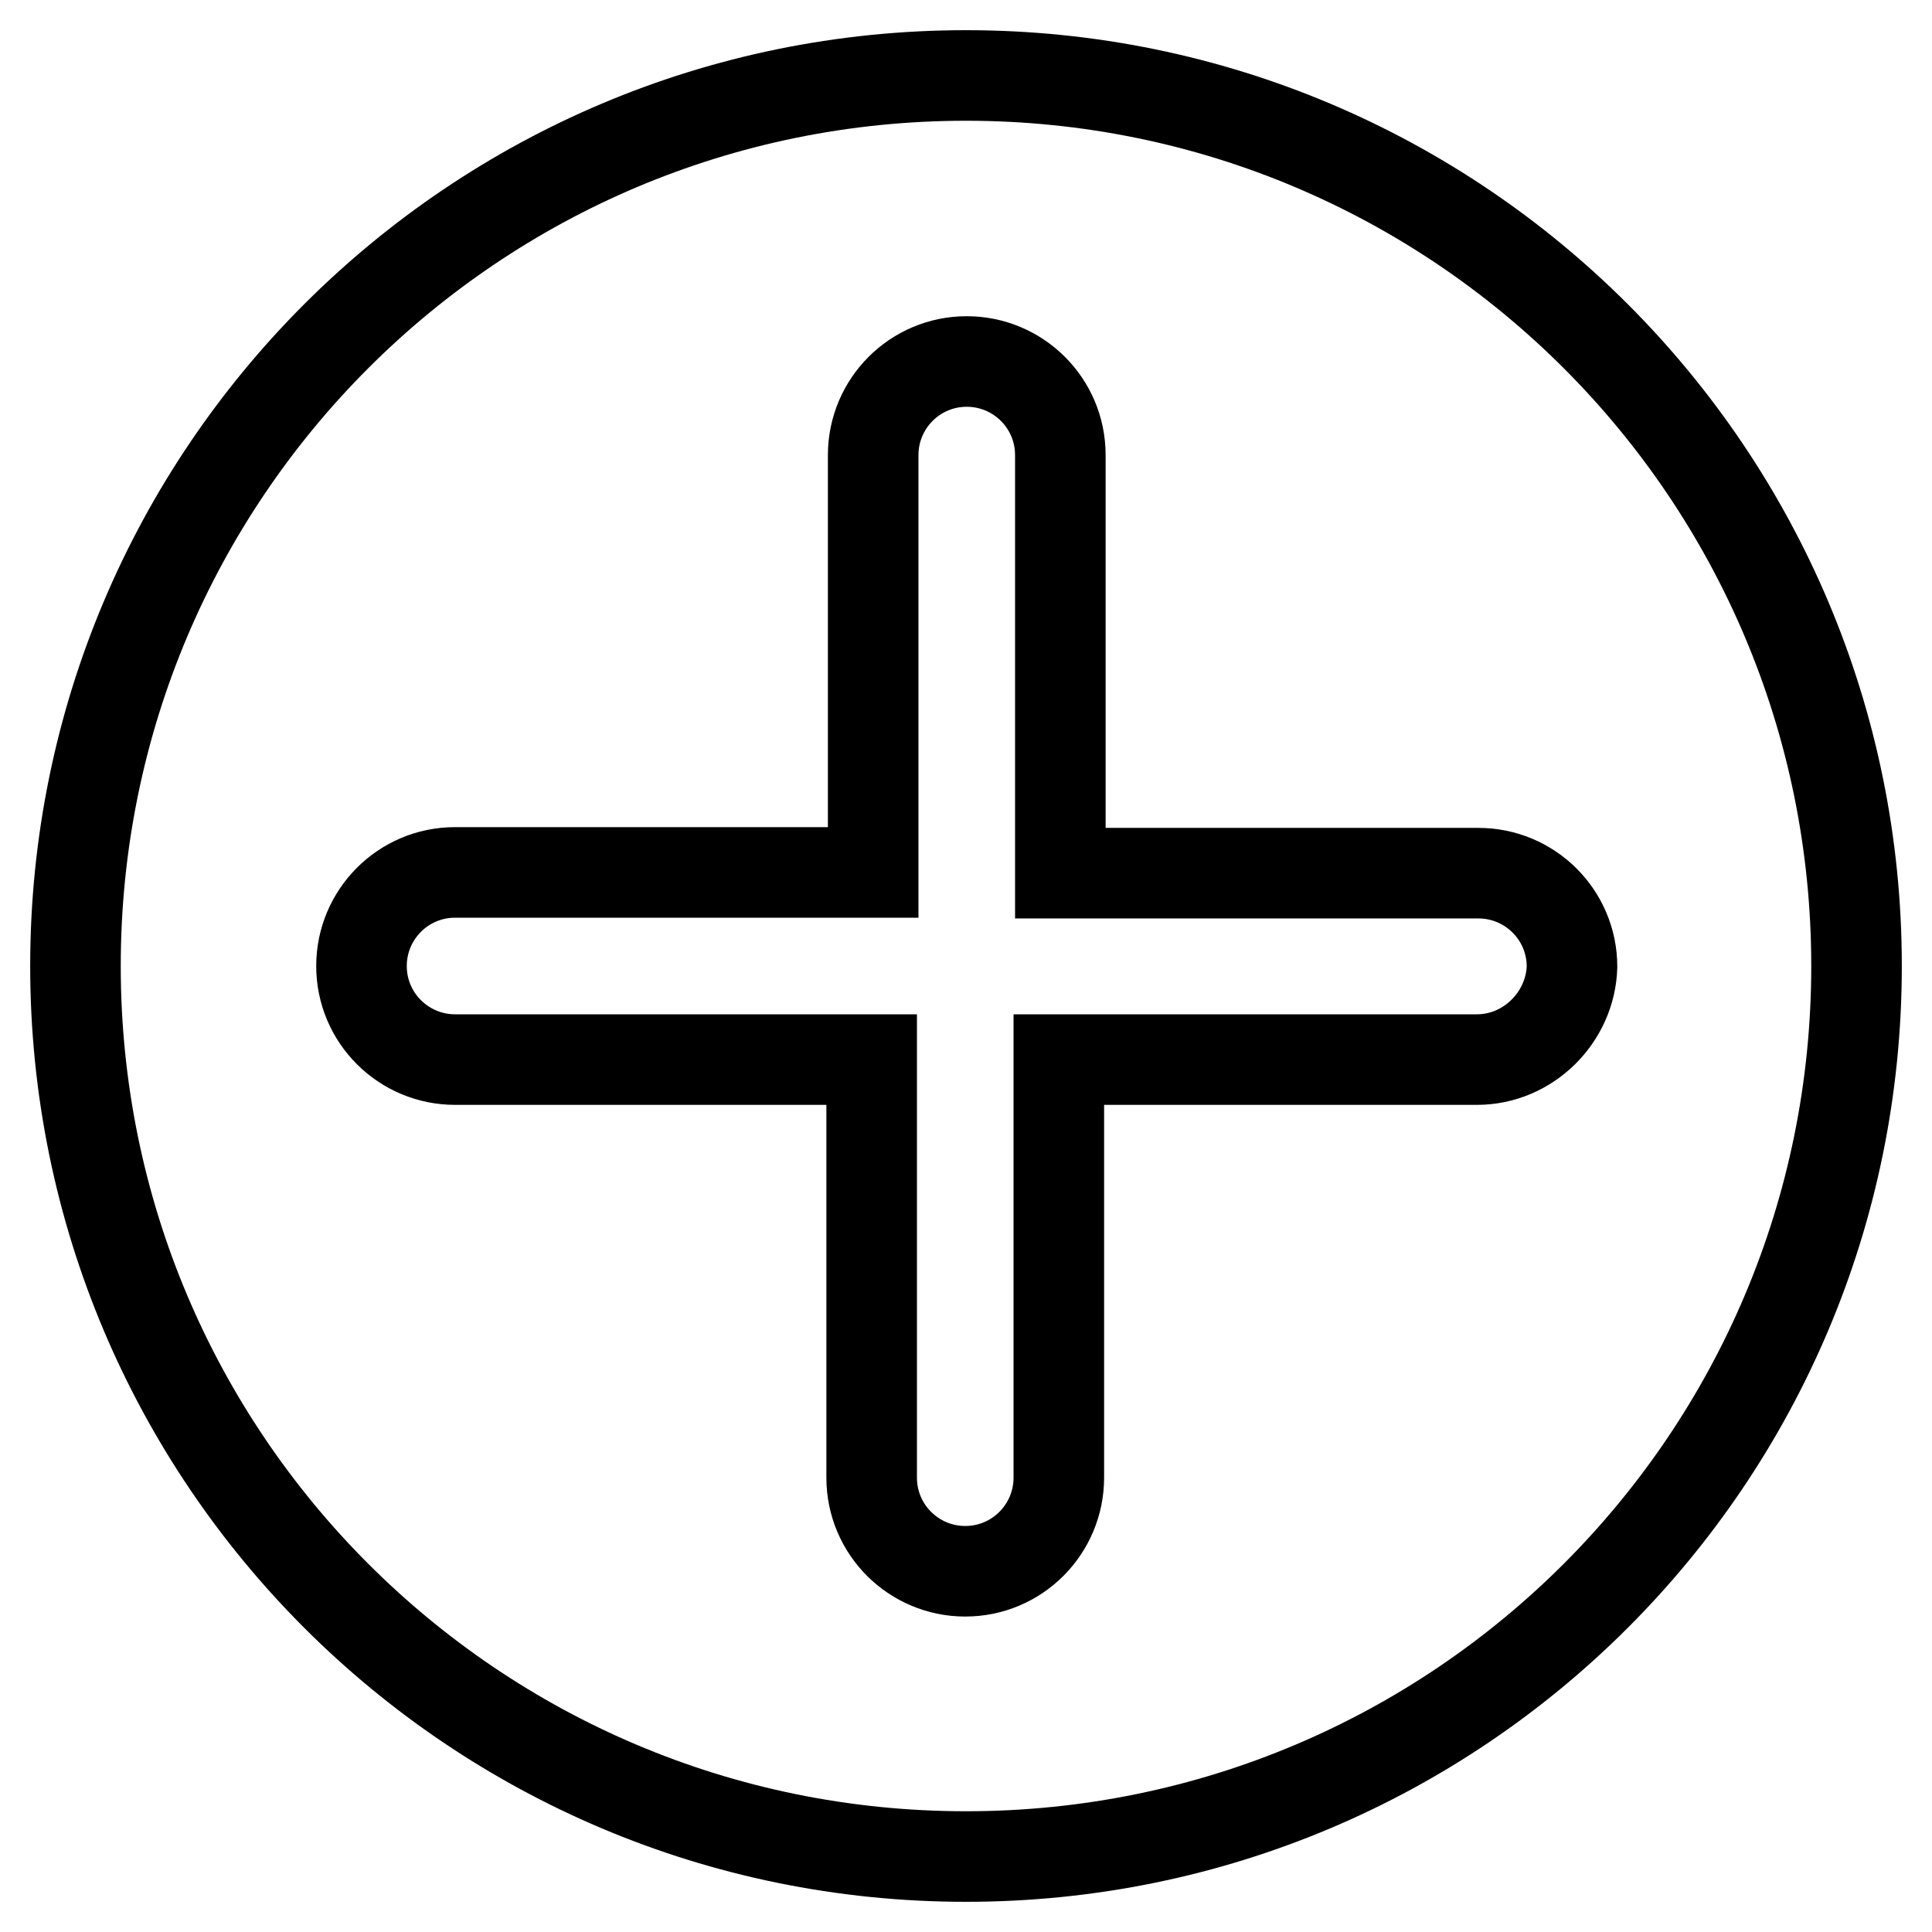 <?xml version="1.0" encoding="utf-8"?>
<!-- Svg Vector Icons : http://www.onlinewebfonts.com/icon -->
<!DOCTYPE svg PUBLIC "-//W3C//DTD SVG 1.1//EN" "http://www.w3.org/Graphics/SVG/1.1/DTD/svg11.dtd">
<svg version="1.1" xmlns="http://www.w3.org/2000/svg" xmlns:xlink="http://www.w3.org/1999/xlink" x="0px" y="0px" viewBox="0 0 256 256" enable-background="new 0 0 256 256" xml:space="preserve">
<g> <path stroke-width="12" fill-opacity="0" stroke="#000000"  d="M128,10C62.8,10,10,62.8,10,128c0,65.2,52.8,118,118,118c65.2,0,118-52.8,118-118C246,62.8,193.2,10,128,10 z M195.7,140.4h-55.4v55.4c0,6.8-5.5,12.4-12.4,12.4c-6.8,0-12.4-5.5-12.4-12.4v-55.4H60.3c-6.8,0-12.4-5.5-12.4-12.4 c0-6.8,5.5-12.4,12.4-12.4h55.4V60.3c0-6.8,5.5-12.4,12.4-12.4c6.8,0,12.4,5.5,12.4,12.4v55.4h55.4c6.8,0,12.4,5.5,12.4,12.4 C208.1,134.8,202.5,140.4,195.7,140.4z"/></g>
</svg>